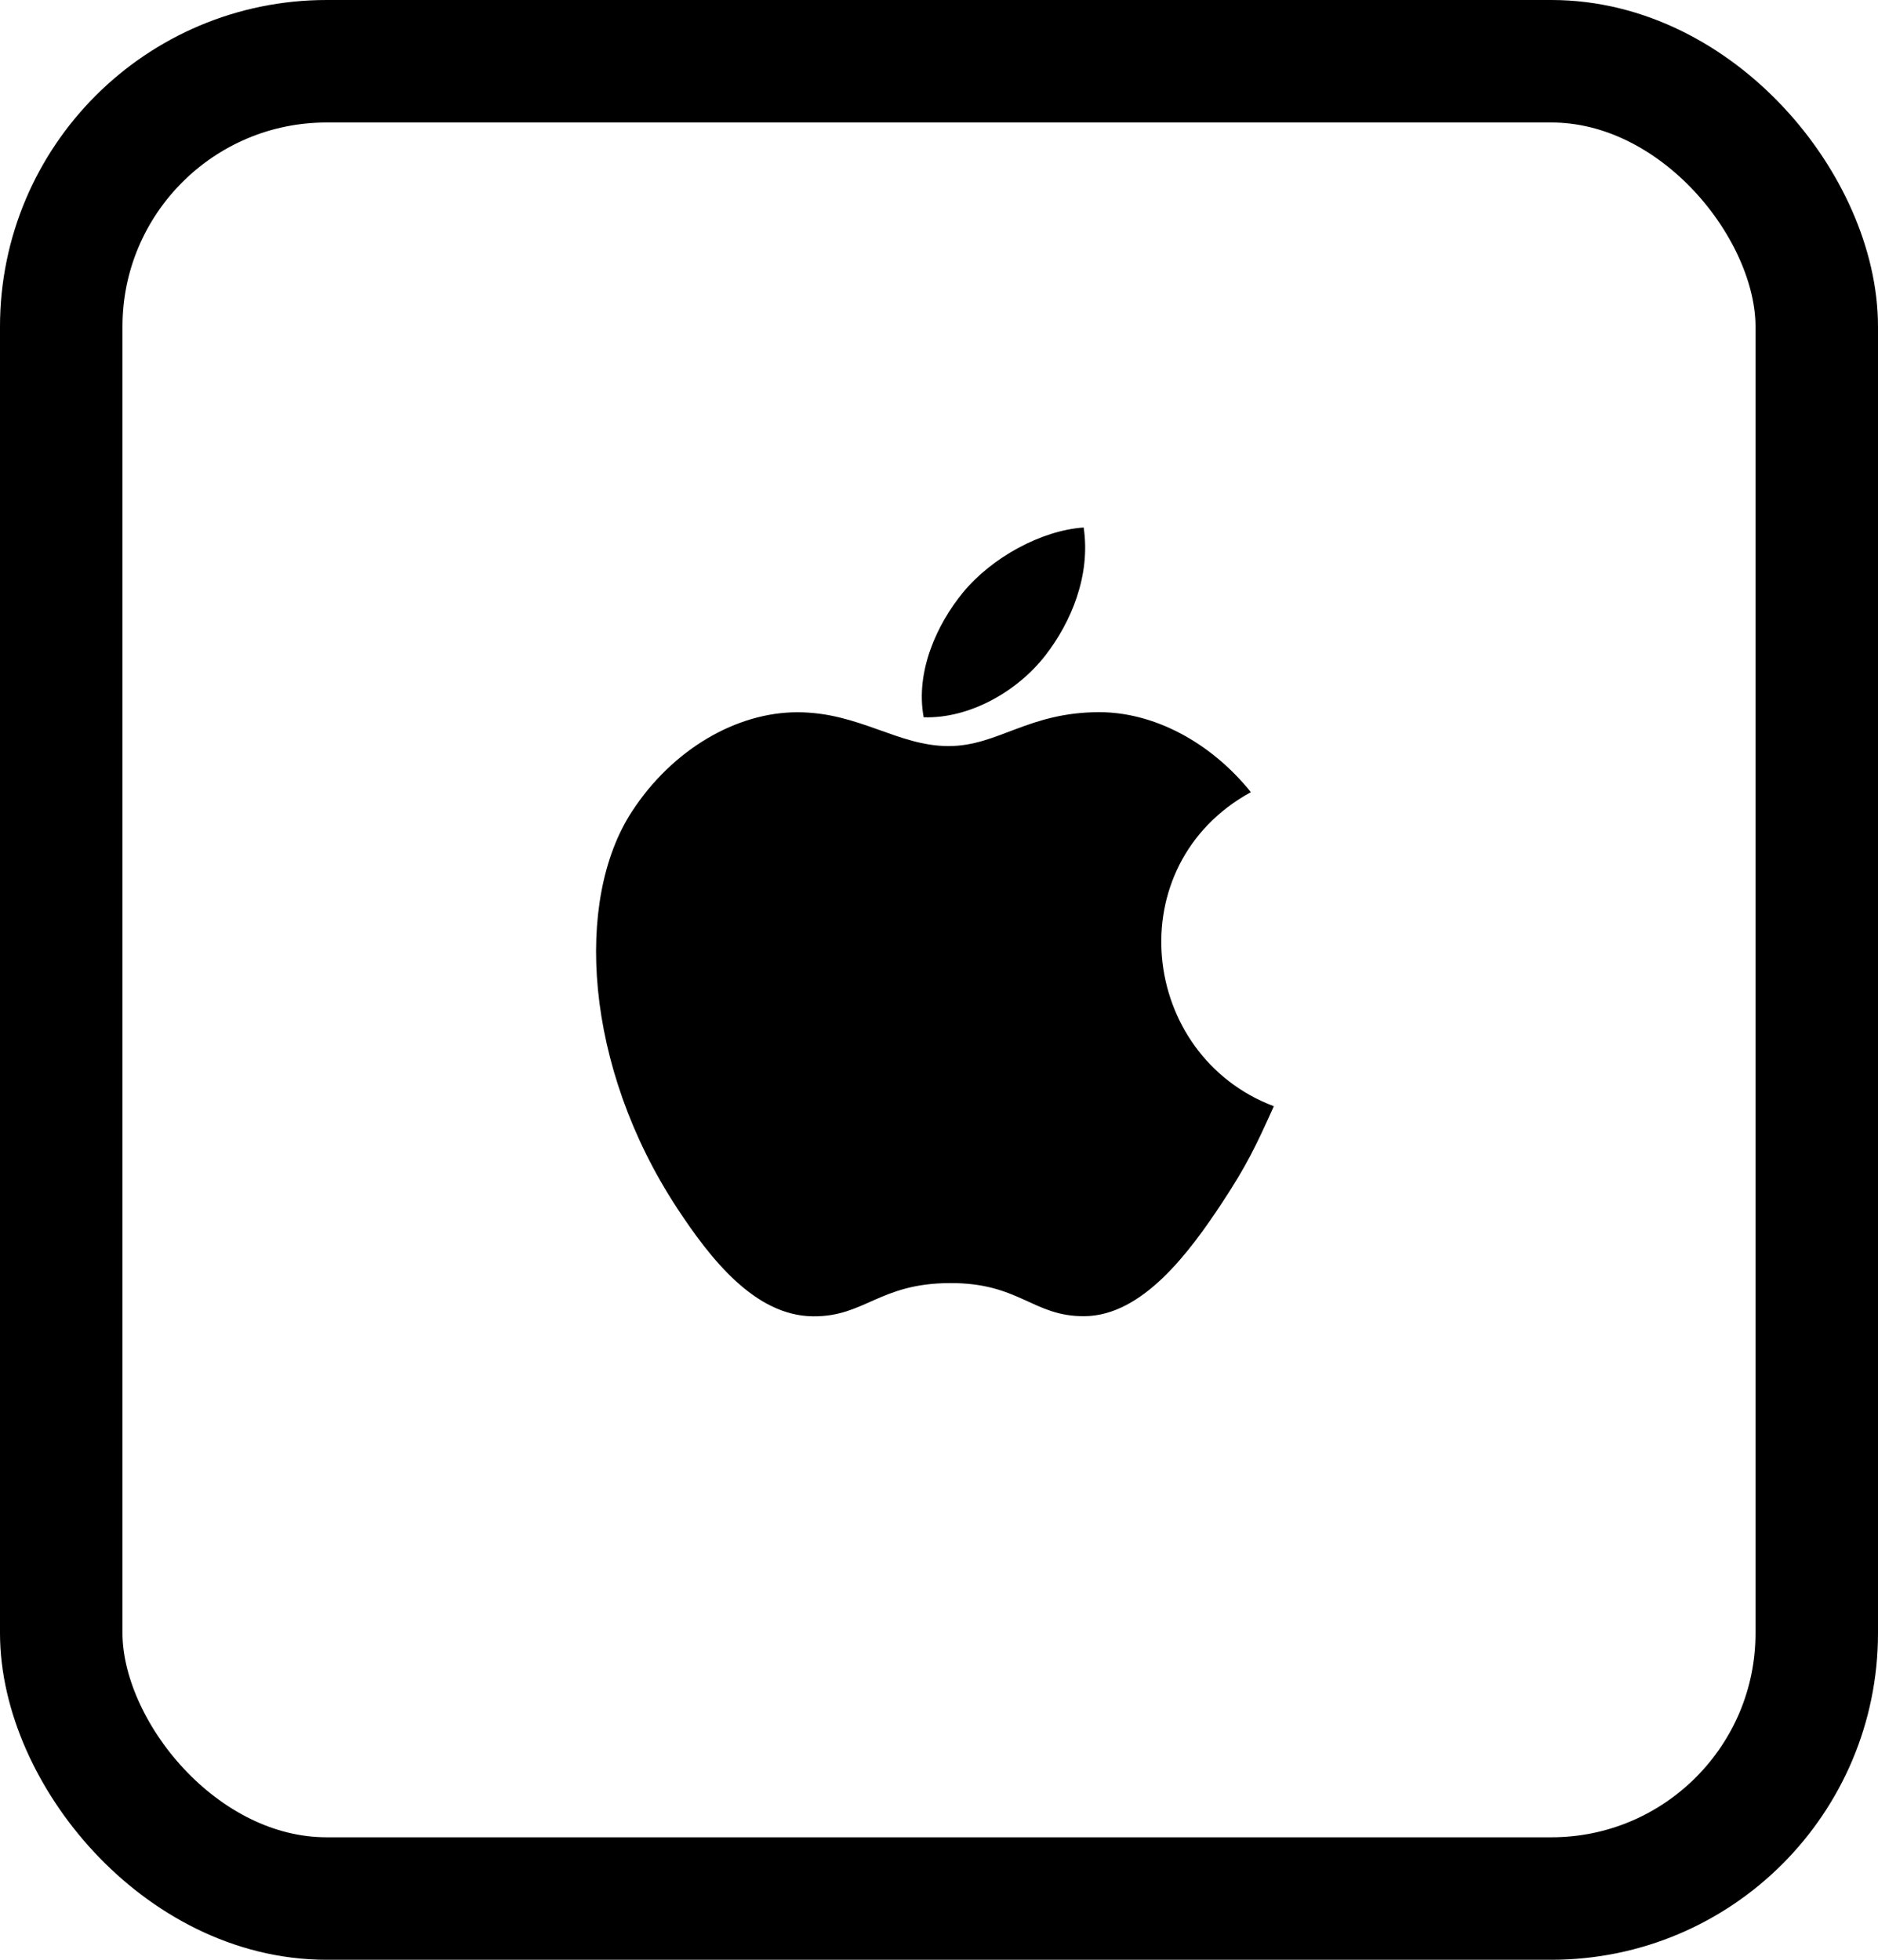 <svg width="92" height="96" viewBox="0 0 92 96" fill="none" xmlns="http://www.w3.org/2000/svg">
<rect x="3" y="3" width="86" height="90" rx="13" stroke="black" stroke-width="6"/>
<path d="M62.403 54.19C61.497 56.202 61.061 57.101 59.896 58.876C58.265 61.356 55.965 64.454 53.124 64.474C50.594 64.496 49.941 62.823 46.505 62.853C43.073 62.869 42.358 64.506 39.825 64.48C36.98 64.454 34.804 61.665 33.174 59.187C28.613 52.241 28.13 44.097 30.949 39.766C32.944 36.694 36.097 34.89 39.06 34.89C42.079 34.89 43.975 36.547 46.469 36.547C48.891 36.547 50.364 34.886 53.855 34.886C56.493 34.886 59.282 36.324 61.278 38.804C54.754 42.381 55.814 51.696 62.403 54.19ZM51.204 32.114C52.474 30.483 53.439 28.183 53.087 25.84C51.017 25.981 48.595 27.303 47.181 29.016C45.898 30.578 44.835 32.895 45.249 35.136C47.509 35.208 49.849 33.859 51.204 32.114Z" fill="black"/>
</svg>
